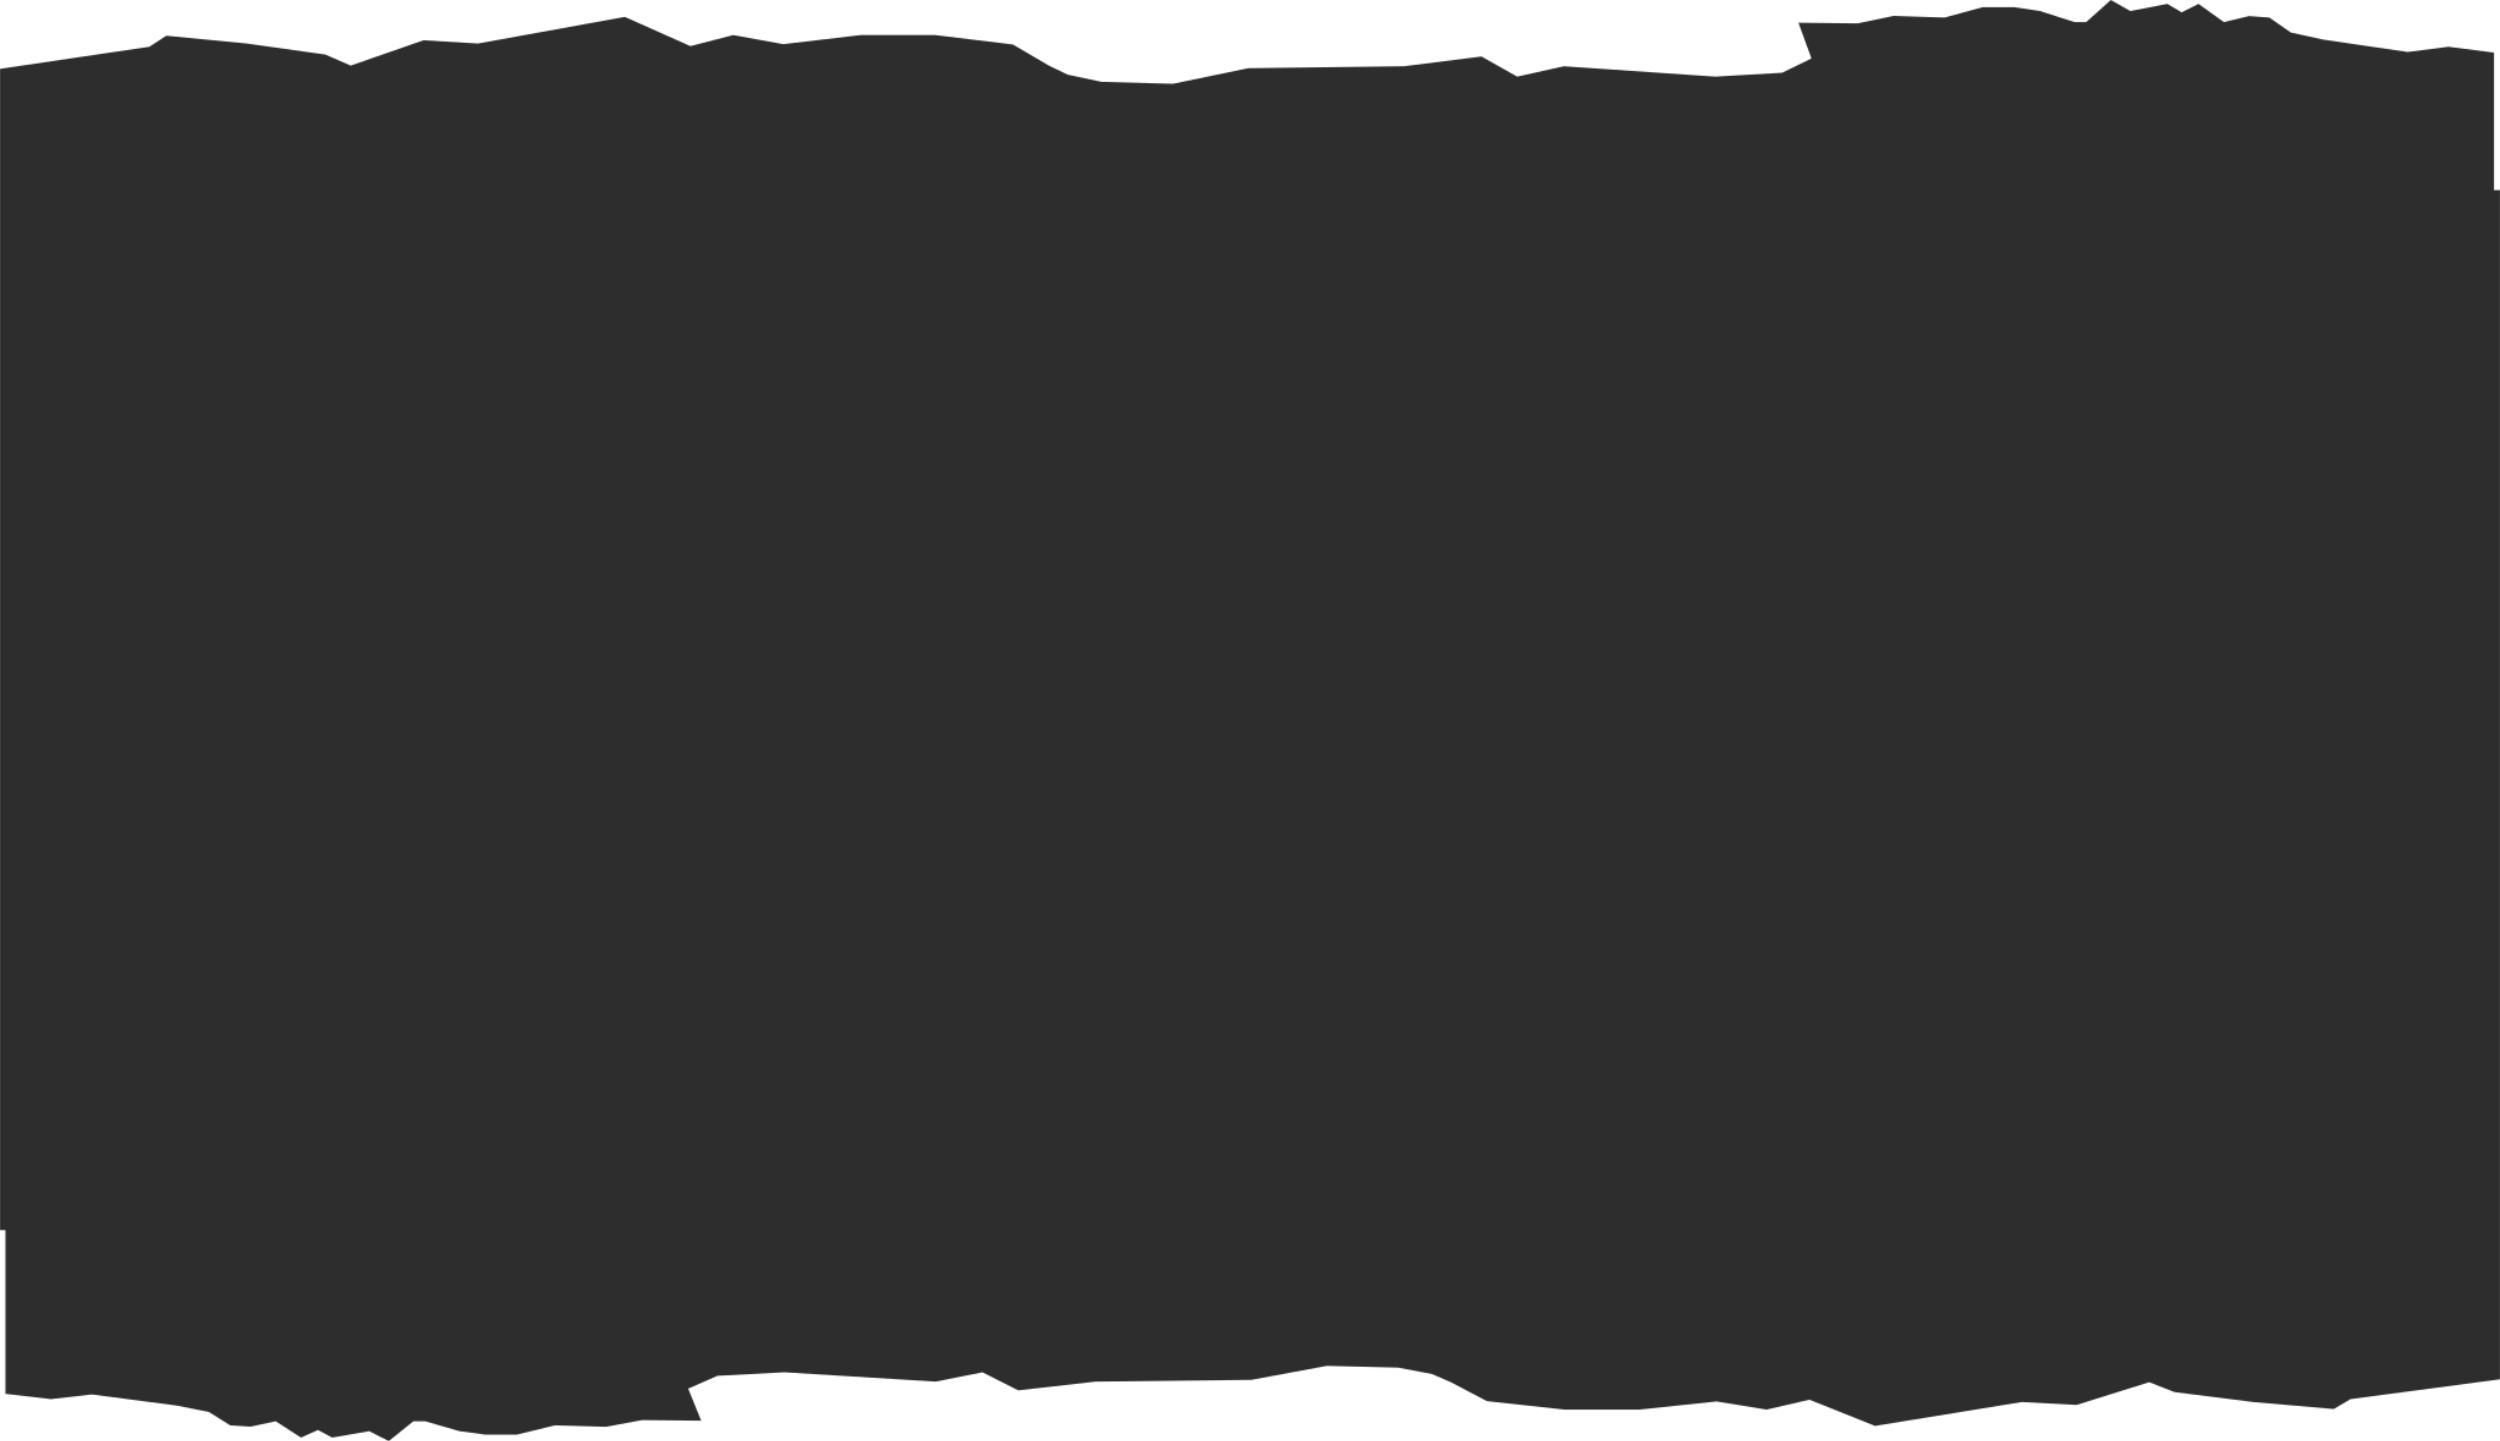 <?xml version="1.0" encoding="UTF-8"?> <svg xmlns="http://www.w3.org/2000/svg" width="2045" height="1179" viewBox="0 0 2045 1179" fill="none"><mask id="mask0_217_55" style="mask-type:alpha" maskUnits="userSpaceOnUse" x="0" y="0" width="2045" height="1179"><path d="M338.174 1162.59H347.74L375.904 1170.69L397.158 1173.56H422.666L454.018 1165.93L495.732 1167.12L525.224 1161.64L573.58 1162.11L562.953 1135.89L586.866 1125.4L641.598 1122.54L765.412 1130.16L803.672 1122.54L832.899 1137.32L896.268 1130.16L1023.67 1128.73L1085.31 1117.29L1143.76 1118.72L1171.39 1123.97L1186.8 1130.64L1216.3 1146.14L1279.8 1153.05H1340.91L1404.14 1146.38L1445.06 1153.05L1480.13 1144.95L1533.8 1166.4L1653.9 1146.85L1698.53 1149.24L1758.05 1130.64L1778.77 1138.75L1843.07 1146.85L1908.96 1152.58L1922.78 1144.47L2045 1128.26V155.557H2040.12V43.034L2002.93 38.252L1969.46 42.502L1900.4 32.408L1873.83 26.565L1856.3 14.344L1839.7 13.149L1819.11 18.064L1798.39 3.188L1784.58 10.094L1772.89 3.188L1742.6 9.031L1726.67 -2.07406e-06L1706.48 18.064H1696.91L1668.76 9.031L1647.51 5.845H1622L1590.66 14.344L1548.95 13.017L1519.47 19.127L1471.12 18.595L1481.75 47.815L1457.84 59.504L1403.12 62.691L1279.33 54.191L1241.08 62.691L1211.85 46.222L1148.5 54.191L1021.12 55.784L959.496 68.535L901.055 66.942L873.429 61.097L858.021 53.66L828.534 36.393L765.046 28.689H703.949L640.727 36.127L599.818 28.689L564.753 37.721L511.093 13.814L391.023 35.596L346.397 32.939L286.893 53.66L266.172 44.628L201.887 35.596L136.008 29.221L122.196 38.252L0 56.316V1006.28H4.462V1140.18L41.66 1144.47L75.136 1140.66L144.218 1149.71L170.787 1154.96L188.323 1165.93L204.928 1167L225.521 1162.59L246.244 1175.94L260.061 1169.74L271.751 1175.94L302.04 1170.69L317.982 1178.8L338.174 1162.59Z" fill="#EFEFEF"></path></mask><g mask="url(#mask0_217_55)"><path d="M338.174 1162.59H347.74L375.904 1170.69L397.158 1173.56H422.666L454.018 1165.93L495.732 1167.12L525.224 1161.64L573.58 1162.11L562.953 1135.89L586.866 1125.4L641.598 1122.54L765.412 1130.16L803.672 1122.54L832.899 1137.32L896.268 1130.16L1023.67 1128.73L1085.31 1117.29L1143.76 1118.72L1171.39 1123.97L1186.8 1130.64L1216.3 1146.14L1279.8 1153.05H1340.91L1404.14 1146.38L1445.06 1153.05L1480.13 1144.95L1533.8 1166.4L1653.9 1146.85L1698.53 1149.24L1758.05 1130.64L1778.77 1138.75L1843.07 1146.85L1908.96 1152.58L1922.78 1144.47L2045 1128.26V155.557H2040.12V43.034L2002.93 38.252L1969.46 42.502L1900.4 32.408L1873.83 26.565L1856.3 14.344L1839.7 13.149L1819.11 18.064L1798.39 3.188L1784.58 10.094L1772.89 3.188L1742.6 9.031L1726.67 -2.07406e-06L1706.48 18.064H1696.91L1668.76 9.031L1647.51 5.845H1622L1590.66 14.344L1548.95 13.017L1519.47 19.127L1471.12 18.595L1481.75 47.815L1457.84 59.504L1403.12 62.691L1279.33 54.191L1241.08 62.691L1211.85 46.222L1148.5 54.191L1021.12 55.784L959.496 68.535L901.055 66.942L873.429 61.097L858.021 53.66L828.534 36.393L765.046 28.689H703.949L640.727 36.127L599.818 28.689L564.753 37.721L511.093 13.814L391.023 35.596L346.397 32.939L286.893 53.66L266.172 44.628L201.887 35.596L136.008 29.221L122.196 38.252L0 56.316V1006.28H4.462V1140.18L41.66 1144.47L75.136 1140.66L144.218 1149.71L170.787 1154.96L188.323 1165.93L204.928 1167L225.521 1162.59L246.244 1175.94L260.061 1169.74L271.751 1175.94L302.04 1170.69L317.982 1178.8L338.174 1162.59Z" fill="#CCD9E6"></path><rect width="2958.19" height="1338.55" transform="matrix(1 0 0 -1 -526.494 1253.77)" fill="#2D2D2D"></rect></g></svg> 